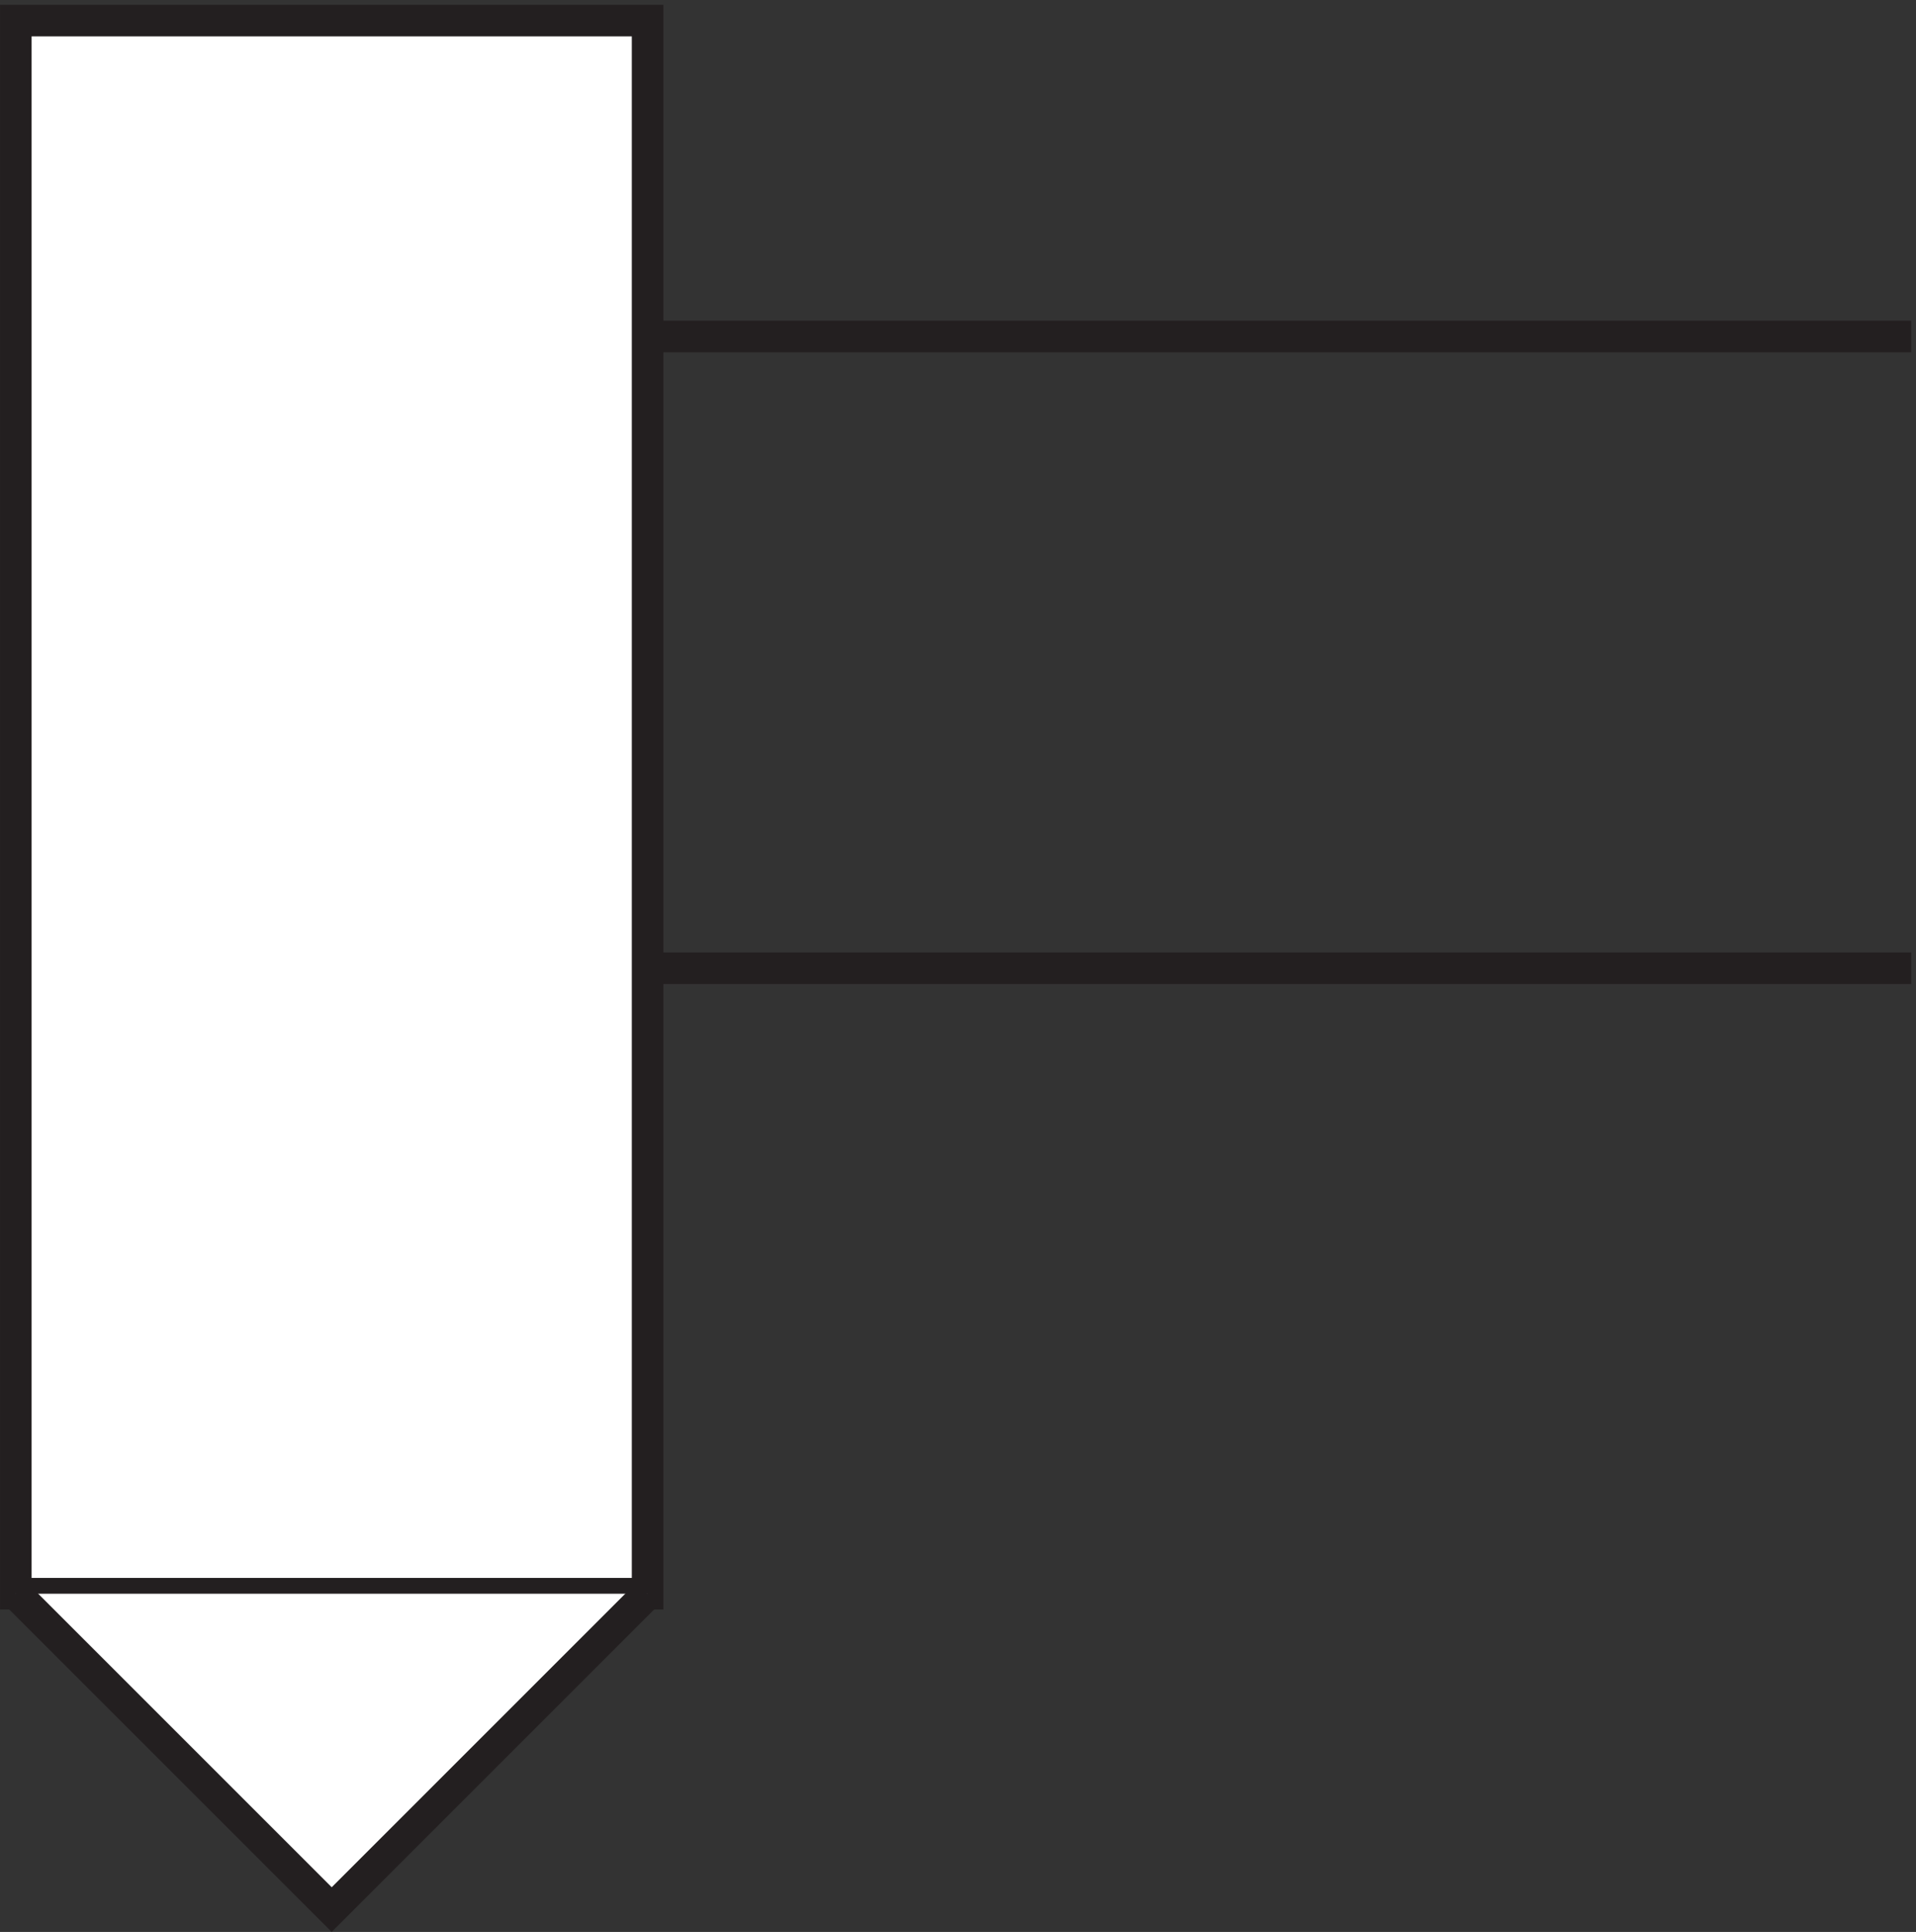 <svg xmlns="http://www.w3.org/2000/svg" xml:space="preserve" width="60.5" height="61.007"><rect width="100%" height="100%" fill="#333333" stroke="none"/><path d="M3.332 451.668h150v-373.5h-150v373.5" style="fill:#fff;fill-opacity:1;fill-rule:evenodd;stroke:none" transform="matrix(.133 0 0 -.133 .056 60.722)"/><path d="M3.332 451.668h150v-373.5h-150Z" style="fill:none;stroke:#231f20;stroke-width:7.5;stroke-linecap:butt;stroke-linejoin:miter;stroke-miterlimit:10;stroke-dasharray:none;stroke-opacity:1" transform="matrix(.133 0 0 -.133 .056 60.722)"/><path d="m153.332 78.168-75-75-75 75" style="fill:#fff;fill-opacity:1;fill-rule:evenodd;stroke:none" transform="matrix(.133 0 0 -.133 .056 60.722)"/><path d="m153.332 78.168-75-75-75 75" style="fill:none;stroke:#231f20;stroke-width:7.5;stroke-linecap:butt;stroke-linejoin:miter;stroke-miterlimit:10;stroke-dasharray:none;stroke-opacity:1" transform="matrix(.133 0 0 -.133 .056 60.722)"/><path d="M153.332 376.668h300" style="fill:#231f20;fill-opacity:1;fill-rule:evenodd;stroke:none" transform="matrix(.133 0 0 -.133 .056 60.722)"/><path d="M153.332 376.668h300" style="fill:none;stroke:#231f20;stroke-width:7.5;stroke-linecap:butt;stroke-linejoin:miter;stroke-miterlimit:10;stroke-dasharray:none;stroke-opacity:1" transform="matrix(.133 0 0 -.133 .056 60.722)"/><path d="M453.332 226.668h-300" style="fill:#ee2c25;fill-opacity:1;fill-rule:evenodd;stroke:none" transform="matrix(.133 0 0 -.133 .056 60.722)"/><path d="M453.332 226.668h-300" style="fill:none;stroke:#231f20;stroke-width:7.5;stroke-linecap:butt;stroke-linejoin:miter;stroke-miterlimit:10;stroke-dasharray:none;stroke-opacity:1" transform="matrix(.133 0 0 -.133 .056 60.722)"/></svg>
